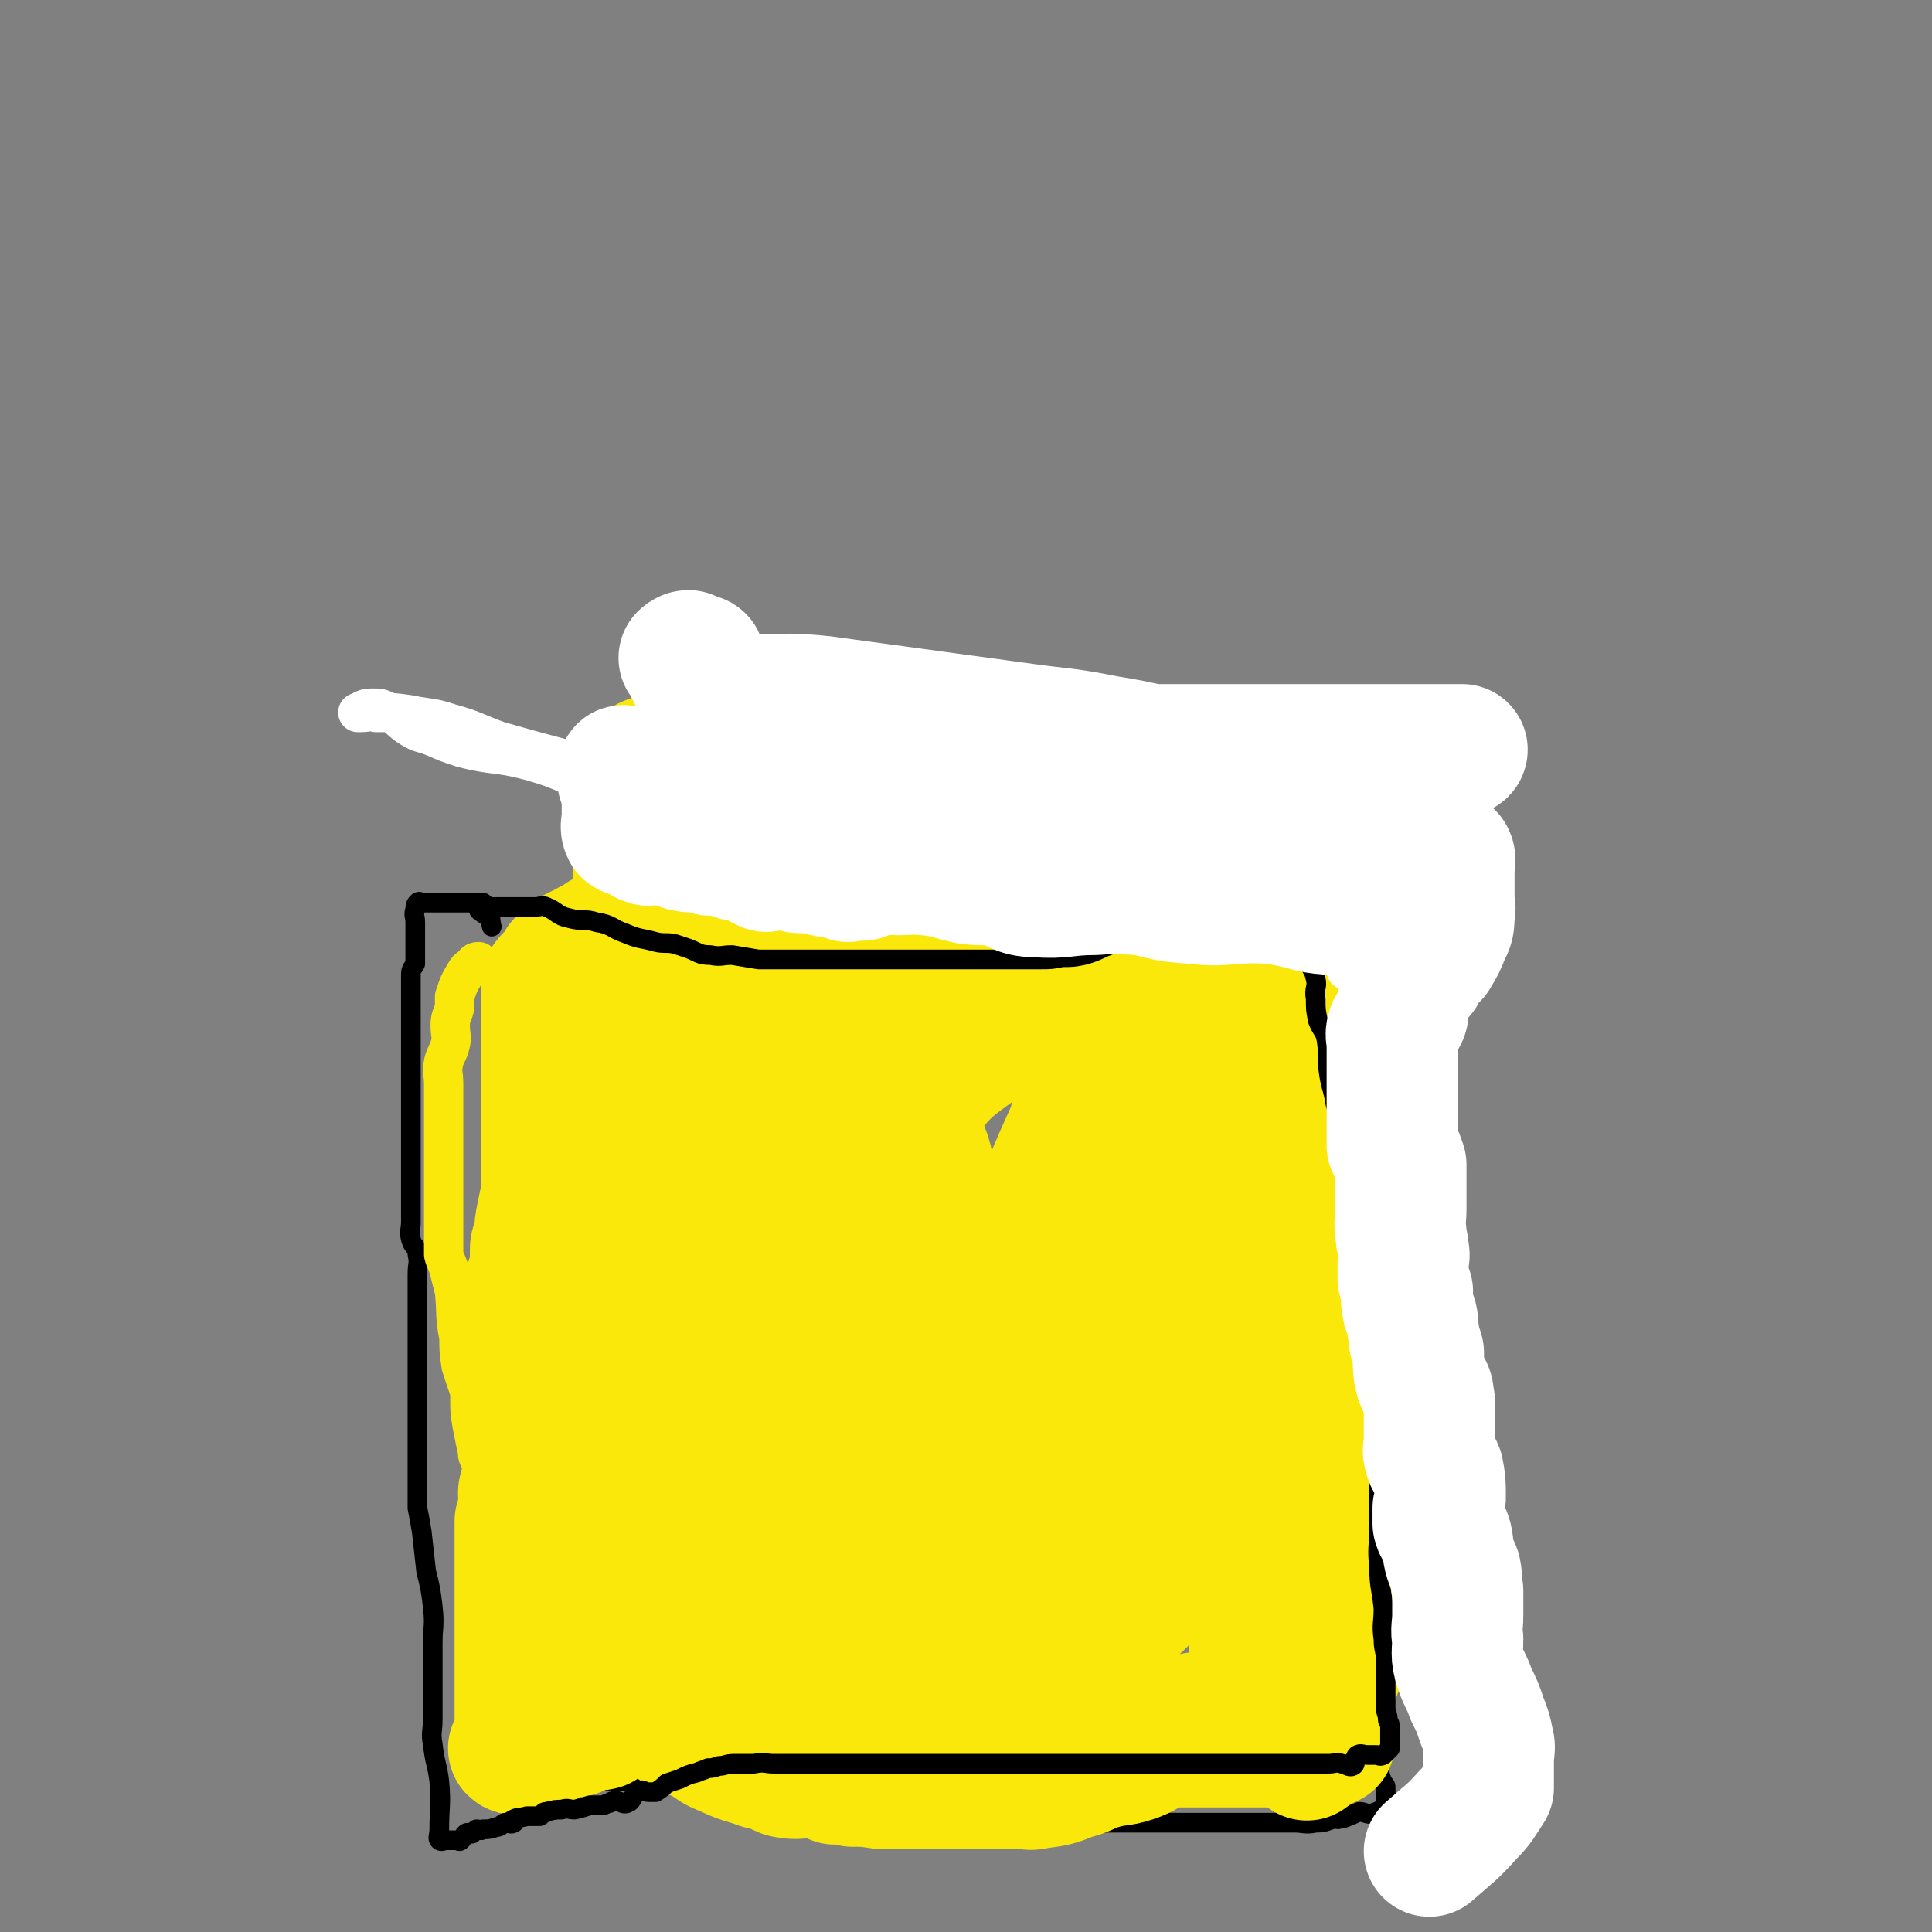 <svg viewBox='0 0 884 884' version='1.1' xmlns='http://www.w3.org/2000/svg' xmlns:xlink='http://www.w3.org/1999/xlink'><rect x="0" y="0" width="884" height="884" fill="#808080" stroke="none"/><g fill='none' stroke='#000000' stroke-width='9' stroke-linecap='round' stroke-linejoin='round'><path d='M226,796c0,0 -1,-1 -1,-1 0,-2 0,-2 0,-4 1,-3 0,-3 0,-7 0,-1 0,-1 0,-3 0,-2 0,-2 0,-5 0,-2 0,-2 0,-5 0,-4 0,-4 0,-8 0,-1 0,-1 0,-2 0,-1 0,-1 0,-2 0,-1 0,-1 0,-2 0,0 0,0 0,-1 0,-1 0,-1 0,-2 0,-1 0,-1 0,-2 0,0 0,0 0,0 0,-2 0,-2 0,-4 0,-2 0,-2 0,-4 0,-1 0,-1 0,-2 0,-1 0,-1 0,-2 0,-1 0,-1 0,-2 0,-2 0,-2 0,-5 0,-2 0,-2 0,-3 0,-1 0,-1 0,-1 0,-2 0,-2 0,-4 0,-1 0,-1 0,-3 0,-1 0,-1 0,-2 0,-1 0,-1 0,-2 0,-1 0,-1 0,-2 0,-2 0,-2 0,-3 0,-3 0,-3 0,-6 0,-1 0,-1 0,-2 0,-1 0,-1 0,-1 1,-2 2,-2 2,-4 0,-1 0,-1 0,-3 0,-1 0,-1 0,-3 0,-1 0,-1 0,-2 0,-1 0,-1 0,-2 1,-2 1,-1 2,-3 0,-1 0,-1 0,-1 0,-2 0,-2 0,-4 0,-2 0,-2 0,-4 0,-1 0,-1 0,-3 0,-1 0,-1 0,-2 0,-1 0,-1 0,-2 0,-2 0,-2 0,-5 0,-1 0,-1 0,-2 0,-3 0,-3 0,-6 0,-1 0,-1 0,-3 0,-3 0,-3 0,-5 0,-2 0,-2 0,-4 0,-1 0,-1 0,-3 0,-1 0,-1 0,-2 0,-1 0,-1 0,-2 0,-2 0,-2 0,-3 0,-1 0,-1 0,-3 0,-1 0,-1 0,-1 0,-2 -1,-2 0,-4 0,-2 2,-2 2,-4 0,-2 0,-2 -1,-4 0,-3 0,-3 0,-6 0,-1 0,-1 0,-2 2,-2 3,-2 4,-4 1,-1 0,-1 0,-3 -1,-2 0,-2 0,-3 0,-2 0,-2 0,-4 0,-2 -1,-2 0,-3 1,-3 3,-3 4,-5 1,-2 -1,-2 -1,-3 -1,-2 -1,-2 0,-4 0,-2 1,-2 2,-5 0,-2 -1,-2 -1,-5 0,-3 0,-3 0,-7 0,-3 0,-3 0,-6 0,-4 0,-4 0,-8 1,-1 2,0 3,-1 1,-3 0,-3 1,-6 0,-2 0,-2 0,-4 0,0 0,0 0,-1 0,-2 0,-2 0,-4 0,-1 0,-1 0,-3 0,-2 0,-2 0,-3 0,-1 0,-1 0,-2 0,-3 0,-3 0,-5 0,-1 0,-1 0,-2 0,-2 0,-2 0,-4 0,-2 0,-2 0,-5 0,-2 0,-2 0,-5 0,-3 0,-3 0,-7 0,-3 0,-3 0,-6 0,-1 0,-1 0,-1 0,-2 0,-2 0,-3 0,-2 0,-2 0,-4 0,-2 0,-2 0,-3 0,-5 0,-5 0,-9 0,-1 0,-1 0,-2 0,-1 0,-1 0,-2 0,-3 0,-3 0,-6 0,-3 0,-3 0,-6 0,-3 0,-3 0,-6 0,-2 0,-2 0,-3 0,-3 0,-3 0,-5 0,-1 0,-1 0,-2 0,-1 0,-1 0,-1 0,-1 0,-1 0,-3 0,0 -1,0 0,-1 0,-1 0,-1 1,-1 2,-1 2,0 4,0 2,0 2,0 3,0 2,0 2,0 4,0 1,0 1,0 2,0 1,0 1,0 1,0 2,0 2,0 4,0 1,-1 1,-1 2,-2 0,0 -1,-1 0,-1 1,0 1,1 3,1 3,0 4,1 7,0 2,0 1,-1 3,-2 2,0 2,0 4,0 0,0 0,1 1,0 4,0 4,-1 8,-1 2,0 2,0 4,0 3,0 3,-1 7,-1 3,-1 3,0 7,-1 5,-1 5,-1 10,-2 2,-1 2,-1 4,-1 2,0 3,0 5,0 3,0 2,-1 5,-2 2,0 3,0 5,0 4,0 4,1 8,0 4,0 3,-2 7,-3 3,-1 3,0 6,0 2,-1 2,-1 4,-1 1,-1 1,0 2,0 3,0 3,0 7,0 3,0 3,0 7,0 3,0 3,0 7,0 1,0 1,0 3,0 3,0 3,0 7,0 3,0 3,0 5,0 3,0 4,0 7,0 6,-2 6,-4 12,-5 1,-1 0,1 1,1 1,1 1,0 2,0 2,0 2,0 5,0 5,0 5,0 10,0 4,0 4,0 8,0 5,0 5,0 9,0 0,0 0,0 0,0 2,0 2,0 4,0 3,0 3,0 5,0 4,0 4,0 8,0 3,0 3,0 7,0 3,0 3,0 5,0 2,0 2,0 4,0 3,0 3,0 7,0 3,0 3,0 6,0 2,0 2,0 5,0 2,0 2,0 4,0 2,0 2,0 4,0 2,0 2,0 5,0 2,0 2,0 3,0 3,0 3,0 6,0 1,0 1,0 3,0 1,0 1,0 3,0 3,0 3,0 5,0 3,0 3,0 6,0 0,0 0,1 1,0 3,-1 3,-2 6,-3 3,-1 4,-1 8,-3 2,0 2,-1 4,-2 1,0 1,0 2,0 0,0 0,0 0,0 2,0 2,0 4,0 1,0 1,0 2,0 0,0 0,0 1,0 1,0 1,0 2,0 1,0 1,0 3,-1 1,-1 1,-2 2,-3 2,0 2,1 5,1 1,0 1,0 2,0 1,-1 0,-2 1,-2 1,-1 1,0 1,0 1,1 1,0 3,0 2,0 2,0 4,0 0,0 0,0 1,0 1,0 1,0 2,0 1,0 1,0 3,0 2,-1 2,-1 4,-1 1,0 1,0 3,0 1,0 1,0 3,0 1,0 1,0 1,0 1,0 1,-1 2,0 1,0 1,0 2,1 0,2 -1,3 0,5 0,3 1,3 1,6 1,4 0,4 0,8 1,8 3,7 4,15 0,9 -1,9 0,17 0,13 1,13 1,26 0,3 0,3 0,7 0,16 0,16 0,32 0,11 -1,11 0,21 1,12 2,12 3,24 1,8 0,8 0,17 0,6 0,6 0,12 0,6 0,6 0,12 0,5 0,5 0,10 0,5 0,5 0,9 0,3 0,3 0,6 0,4 0,4 0,8 0,7 0,7 0,14 0,5 0,5 0,11 0,7 0,7 0,13 0,6 0,6 0,13 0,7 0,7 0,15 0,7 0,7 0,13 0,6 0,6 0,11 0,5 0,5 0,9 1,3 0,3 1,6 0,3 1,3 2,5 0,6 -1,6 -1,13 0,5 -1,5 0,10 1,5 2,5 3,10 1,4 1,4 2,8 0,1 0,1 0,1 0,5 0,5 0,10 0,2 0,2 0,4 0,2 0,2 0,3 0,2 -1,2 0,4 1,3 1,3 2,5 1,1 1,1 1,2 0,2 0,2 0,3 0,1 0,1 0,3 0,0 0,0 0,1 0,1 0,2 -2,3 -2,1 -2,1 -5,2 -2,0 -3,-1 -5,-1 -3,1 -2,1 -5,2 -2,1 -2,1 -4,1 -1,1 -1,0 -2,0 -4,1 -4,2 -9,2 -5,1 -5,0 -10,0 -6,0 -6,0 -13,0 -5,0 -5,0 -11,0 -8,0 -8,0 -16,0 -6,0 -6,0 -13,0 -8,0 -8,0 -15,0 -12,0 -12,0 -24,0 -11,0 -11,0 -21,0 -1,0 -1,0 -2,0 -4,0 -4,0 -9,0 -7,0 -7,0 -15,0 -9,0 -9,0 -18,0 -9,0 -9,0 -17,0 -7,0 -7,0 -14,0 -6,0 -6,0 -12,0 -4,0 -4,1 -8,0 -5,-1 -4,-3 -9,-5 -6,-2 -6,-1 -12,-2 -3,-1 -3,0 -7,-2 -3,-1 -3,-1 -6,-2 -3,-2 -3,-2 -7,-3 -4,-2 -4,-1 -8,-1 -6,-1 -6,-2 -11,-2 -3,-1 -3,0 -7,-1 -6,0 -6,-1 -11,-1 -4,0 -4,0 -9,0 -2,0 -2,0 -5,0 -3,0 -3,0 -6,0 -4,0 -4,0 -9,0 -3,0 -3,0 -6,0 -2,0 -2,0 -4,0 -1,0 -1,0 -3,0 -1,0 -1,0 -2,0 -2,0 -2,0 -3,0 -1,0 -1,0 -2,0 -1,0 -1,0 -2,0 -2,0 -2,0 -3,0 -2,0 -2,0 -4,0 -1,0 -1,0 -3,0 -1,0 -1,0 -2,0 -1,0 -1,0 -1,0 -2,0 -2,0 -4,0 -2,0 -2,0 -3,0 -1,0 -1,0 -1,0 -2,0 -2,0 -3,0 0,0 0,0 -1,0 -2,-2 -1,-2 -3,-4 -1,-1 -2,-1 -3,-1 '/></g>
<g fill='none' stroke='#FAE80B' stroke-width='9' stroke-linecap='round' stroke-linejoin='round'><path d='M344,705c0,0 -1,0 -1,-1 0,-1 1,-1 1,-2 0,-1 1,-1 0,-2 -2,0 -3,1 -5,0 -1,-1 1,-2 0,-3 0,-1 -1,0 -2,-1 -1,-1 -1,-1 -2,-2 -1,-1 -2,-1 -3,-3 0,-1 0,-1 1,-2 0,-4 0,-4 0,-8 0,-1 0,-1 0,-2 0,0 0,0 0,-1 0,-4 0,-4 0,-7 0,-2 0,-2 0,-3 0,-1 -1,-1 0,-1 1,-3 1,-3 3,-5 2,-1 3,0 5,-2 0,-1 -1,-2 0,-3 2,-1 3,0 5,-1 3,-1 3,-1 6,-1 3,-1 3,0 6,-1 1,0 1,0 2,0 3,0 3,0 6,0 2,1 2,1 2,2 2,4 1,4 2,8 1,3 2,2 2,5 1,1 0,2 -1,3 0,1 0,1 0,2 1,0 2,0 2,1 1,2 0,2 0,5 0,3 0,3 -1,7 -1,4 -2,3 -3,7 -1,2 0,2 -1,3 -2,3 -2,3 -5,4 -1,1 -1,0 -2,0 -3,2 -4,2 -6,4 -2,2 -1,4 -2,4 -1,1 -2,-1 -3,-1 -2,-1 -2,0 -4,0 -3,-1 -3,0 -5,-1 -3,-1 -3,-1 -5,-2 -1,-1 -1,-1 -3,-3 0,-1 0,-1 0,-2 -1,-3 0,-3 0,-7 0,-4 0,-4 0,-8 '/><path d='M476,556c0,0 -1,0 -1,-1 0,-1 0,-1 0,-3 0,-4 0,-4 0,-9 0,-3 0,-3 0,-6 0,-4 0,-4 0,-8 0,-3 0,-3 0,-7 0,-2 0,-2 0,-5 0,-4 0,-4 0,-9 0,-1 0,-1 0,-1 2,-3 2,-3 4,-5 0,-1 1,-1 1,-2 1,0 0,-1 0,-1 2,-3 3,-2 6,-4 1,-1 1,-2 3,-3 2,0 2,0 4,-1 1,0 1,-1 2,-1 2,0 2,0 5,1 1,0 2,0 3,2 1,1 0,2 1,3 2,1 2,0 4,2 2,2 2,2 4,5 3,5 3,5 5,10 1,4 1,4 2,9 1,4 0,4 1,8 0,3 0,3 1,6 0,2 0,2 0,5 0,1 0,1 0,3 0,2 0,2 0,3 0,0 0,0 0,0 -1,2 0,3 -1,4 -1,0 -2,-1 -3,0 -3,0 -3,1 -6,1 -2,1 -2,0 -4,0 -1,0 -1,0 -2,0 0,0 0,0 -1,0 -1,0 -1,1 -3,0 -2,0 -2,0 -5,-1 '/><path d='M325,501c0,0 0,-1 -1,-1 -1,0 -1,0 -3,0 -1,1 -1,1 -1,0 -1,-2 0,-3 0,-6 0,-2 -1,-2 0,-3 0,-3 0,-3 2,-5 1,-2 1,-2 2,-3 1,-1 1,-1 3,-3 1,-1 1,-1 2,-2 1,-1 1,-1 3,-3 1,-1 1,-1 3,-3 2,-2 2,-2 4,-3 3,-3 3,-3 6,-6 1,0 0,-1 0,-1 1,0 1,1 2,1 1,0 1,0 2,0 1,0 1,0 2,0 1,0 1,0 2,0 1,0 1,0 3,0 1,0 1,0 2,0 3,0 3,0 5,0 1,0 1,0 1,0 2,2 2,2 3,4 0,1 0,1 0,2 0,1 0,1 0,2 0,1 0,1 0,1 0,1 -1,1 0,2 0,2 1,2 1,5 1,4 1,4 0,9 0,3 0,4 -1,7 0,1 -1,1 -1,1 -1,3 0,4 -1,6 -1,1 -2,0 -3,0 -1,0 -1,0 -2,0 -2,0 -2,0 -4,0 -2,0 -2,0 -3,0 -1,0 -1,0 -2,0 -3,0 -3,0 -6,0 0,0 0,0 -1,0 -2,0 -3,1 -5,0 -1,-1 -1,-1 -2,-3 0,-2 1,-2 0,-4 -1,-1 -1,0 -3,-1 '/><path d='M503,758c0,0 0,0 -1,-1 -1,-2 -1,-2 -2,-4 0,0 1,0 1,-1 -1,-3 -2,-4 -2,-6 0,-1 0,1 1,1 0,-1 0,-2 0,-3 0,-2 0,-2 0,-4 0,-2 0,-2 0,-4 0,-2 0,-2 0,-4 0,-1 0,-1 0,-1 0,-2 -1,-2 0,-4 0,-2 0,-3 1,-5 5,-5 5,-5 10,-10 3,-3 4,-2 7,-5 3,-1 2,-2 5,-3 1,0 1,0 2,1 3,0 3,-1 5,0 2,0 2,0 3,1 1,0 1,0 2,0 0,0 0,0 0,0 1,2 1,2 2,3 0,2 0,2 0,3 0,2 0,2 0,4 0,1 0,1 0,3 0,3 0,3 0,6 0,4 0,4 0,7 0,3 0,3 0,5 0,2 1,3 0,5 -1,1 -2,0 -3,2 -3,2 -2,2 -4,5 -1,1 -1,2 -3,3 -1,1 -1,1 -3,1 -2,0 -2,0 -4,0 -2,0 -2,0 -4,0 -1,0 -1,0 -2,0 '/><path d='M327,588c-1,0 -1,0 -1,-1 -1,0 0,0 0,-1 0,-2 0,-2 0,-4 0,-1 0,-1 0,-1 -1,-2 -1,-1 -2,-3 0,-3 0,-3 0,-6 0,-2 0,-2 0,-3 1,-3 1,-3 2,-5 1,-2 2,-1 2,-3 2,-2 1,-3 2,-4 1,-1 2,0 4,0 0,0 0,0 1,0 3,0 3,0 6,0 3,0 3,0 6,0 2,0 3,-1 5,0 2,1 2,1 3,3 2,2 2,3 3,5 3,4 3,3 5,7 2,3 2,3 4,6 1,4 1,5 3,9 1,2 2,2 2,4 1,2 0,2 -1,3 0,1 1,1 0,2 -1,2 -1,3 -4,4 -1,1 -1,-1 -3,-1 -2,0 -2,0 -3,0 -2,0 -2,0 -3,0 -1,0 -1,0 -3,0 -2,0 -2,0 -5,0 -2,0 -2,0 -5,0 -2,0 -2,1 -3,0 -1,0 0,-1 0,-3 0,-1 0,-1 0,-3 '/><path d='M591,501c0,0 -1,-1 -1,-1 0,1 0,2 0,4 0,1 0,1 0,1 0,1 0,1 0,3 0,0 0,0 0,1 0,1 0,1 0,2 0,1 0,1 0,2 0,1 0,1 0,2 0,3 0,3 0,6 0,1 0,1 0,1 0,1 0,1 0,1 0,2 0,2 0,4 0,2 0,2 0,3 0,1 0,1 0,2 0,1 0,1 0,2 0,1 0,1 0,2 0,2 0,2 0,4 0,1 0,1 0,3 0,1 0,1 0,3 0,1 0,1 0,1 0,1 0,1 0,2 0,2 0,2 0,3 1,2 1,2 1,4 1,3 1,3 1,6 0,3 1,3 1,6 1,6 2,6 2,11 1,5 0,5 0,11 0,8 -1,8 0,16 1,8 3,8 4,15 1,7 1,7 1,14 0,5 0,5 0,10 0,0 0,0 0,1 0,3 0,3 0,6 0,2 0,2 0,4 0,3 0,3 0,6 0,5 0,5 0,11 0,8 0,8 0,16 0,4 0,4 0,8 0,1 0,1 0,3 0,3 0,3 0,6 0,8 0,8 0,15 0,9 0,9 0,17 0,6 0,6 0,12 0,3 0,3 0,6 0,1 0,1 0,3 0,1 0,1 0,1 0,2 0,2 0,4 1,4 2,4 3,8 1,2 0,3 1,5 2,3 2,3 4,6 1,2 1,2 1,4 1,0 1,0 2,1 '/></g>
<g fill='none' stroke='#FAE80B' stroke-width='60' stroke-linecap='round' stroke-linejoin='round'><path d='M597,504c0,0 0,-1 -1,-1 0,0 0,1 -1,1 -1,0 -2,-1 -3,0 -1,0 -1,1 -2,2 -1,2 -2,2 -2,4 -1,1 0,2 -1,3 0,2 -1,2 -1,4 -1,0 -1,0 -1,1 0,4 1,4 0,8 0,2 0,2 -1,4 -1,2 -2,2 -3,5 -1,4 -1,4 -2,9 0,1 0,2 0,3 0,1 0,1 0,2 0,2 0,2 0,4 0,1 0,1 0,2 0,1 0,1 0,2 0,1 0,1 0,3 0,3 0,3 0,5 0,1 0,1 0,2 0,1 0,1 0,1 0,2 0,2 0,4 0,1 0,1 0,2 0,4 0,4 0,8 0,0 0,0 0,0 0,2 0,2 0,4 0,2 0,2 0,5 0,2 0,2 0,5 0,1 0,1 0,3 0,2 0,2 0,3 0,3 0,3 0,5 0,3 0,3 0,5 0,3 0,3 0,5 0,3 0,3 0,6 0,2 0,2 0,5 0,3 0,3 0,5 0,5 0,5 0,9 0,5 0,5 0,9 0,3 0,3 0,6 0,2 0,2 0,4 0,1 0,1 0,3 0,2 0,2 0,3 0,2 0,2 0,4 0,2 0,2 0,5 0,1 0,1 0,3 0,2 0,2 0,5 0,2 0,2 0,3 0,5 0,5 0,9 0,3 0,3 0,6 0,2 0,2 0,5 0,2 0,2 1,4 1,2 2,2 3,5 1,2 -1,2 -1,5 2,4 4,3 5,7 2,6 0,7 1,12 0,1 2,-1 3,0 0,1 -1,2 -1,4 2,3 4,2 5,5 2,3 0,3 1,6 0,3 2,2 2,4 1,2 0,2 0,3 1,4 2,3 3,7 1,2 0,2 1,5 1,3 1,2 2,5 0,1 -1,1 -1,1 1,2 2,2 3,3 0,0 -1,1 -1,1 0,0 1,0 2,1 0,0 -1,1 0,1 0,1 1,0 1,1 1,1 0,1 0,2 0,1 0,1 0,3 0,2 0,2 0,3 0,1 1,2 0,2 -1,0 -2,0 -4,0 -3,0 -3,0 -7,0 -3,0 -3,0 -6,0 -2,0 -2,0 -3,0 -1,0 -1,0 -1,0 -2,0 -2,0 -3,0 -3,0 -3,0 -6,0 -2,0 -2,0 -4,0 -3,0 -3,0 -7,0 0,0 0,0 0,0 -1,0 -1,0 -3,0 -1,0 -1,0 -1,0 -3,0 -3,0 -6,0 -2,0 -2,0 -5,0 -1,0 -1,0 -3,0 -2,0 -2,0 -5,0 -1,0 -1,0 -3,0 -3,0 -3,0 -6,0 -5,0 -5,0 -10,0 -5,0 -5,-1 -10,0 -4,1 -3,2 -7,3 -4,1 -4,0 -9,0 -4,0 -4,0 -8,0 -4,0 -4,0 -8,0 -5,0 -5,0 -11,0 -1,0 -1,0 -3,0 -4,0 -4,0 -7,0 -3,0 -3,1 -5,0 -7,-2 -7,-3 -13,-5 -2,0 -1,2 -2,2 -3,-1 -3,-3 -7,-4 -3,-2 -3,-1 -6,-2 -4,-2 -4,-2 -7,-4 -5,-2 -5,-2 -10,-3 -5,-1 -5,1 -10,0 -6,-1 -6,-3 -12,-4 -2,-1 -3,1 -5,1 -4,0 -4,-1 -7,-1 -5,0 -5,-1 -11,-1 -1,0 -1,0 -3,0 -2,0 -2,0 -4,0 -3,0 -3,0 -6,0 -2,0 -2,0 -3,0 -4,0 -4,0 -7,0 -2,0 -2,0 -3,0 -3,0 -3,0 -5,0 -3,0 -3,0 -5,0 -4,0 -4,0 -7,0 -3,0 -3,0 -6,0 -4,0 -4,0 -8,0 -2,0 -2,0 -4,0 -2,0 -2,0 -4,0 -3,0 -3,-1 -6,0 -3,1 -2,2 -5,3 -2,1 -2,0 -4,0 -1,0 -1,0 -3,0 -2,0 -2,-1 -3,0 -4,3 -3,5 -6,7 -3,1 -4,-1 -6,0 -3,1 -2,2 -5,3 -2,1 -3,0 -5,0 -2,0 -2,-1 -3,0 -3,1 -2,2 -5,4 -4,2 -4,2 -8,3 -1,1 -1,1 -3,1 -2,0 -4,1 -5,0 0,0 3,-1 3,-2 1,-2 0,-2 0,-4 0,-1 0,-1 0,-2 0,-1 0,-1 0,-3 0,-2 0,-2 0,-4 0,-2 0,-2 0,-3 0,-2 0,-2 0,-5 0,-3 0,-3 0,-7 0,-4 0,-4 0,-8 0,-4 0,-4 0,-9 0,-4 0,-4 0,-8 0,-5 0,-5 0,-9 0,-4 0,-4 0,-8 0,-3 0,-3 0,-6 0,-2 0,-2 0,-4 0,-5 0,-5 0,-10 0,-2 0,-2 0,-5 0,-2 0,-2 0,-5 0,-1 0,-1 0,-2 1,-4 2,-4 2,-7 0,0 0,-1 0,-1 0,-4 -1,-4 0,-7 0,-2 2,-1 2,-2 1,-3 0,-3 0,-6 0,-3 0,-3 0,-5 0,-2 0,-2 0,-4 0,-2 0,-2 0,-4 0,-2 0,-2 0,-4 0,-1 0,-1 0,-2 0,-2 0,-2 0,-3 0,-2 0,-2 0,-5 0,-2 0,-2 0,-5 0,-1 -1,-1 0,-3 0,-3 1,-3 1,-5 1,-2 0,-2 0,-4 0,-1 0,-1 0,-3 0,-2 0,-2 0,-5 0,-4 0,-4 0,-8 0,-4 0,-4 0,-7 0,-4 0,-4 0,-7 0,-2 0,-2 0,-3 0,-1 0,-1 0,-2 0,-2 0,-2 0,-4 0,-2 0,-2 0,-4 1,-2 2,-1 2,-3 0,-2 0,-2 0,-4 0,-4 0,-4 0,-7 0,-3 1,-3 2,-7 0,-4 0,-4 1,-9 1,-5 1,-5 2,-9 0,-5 0,-5 0,-9 0,-5 0,-5 0,-9 0,-4 0,-4 0,-9 0,-4 0,-4 0,-8 0,-2 0,-2 0,-3 0,-3 0,-3 0,-6 0,-2 0,-2 0,-4 0,-2 0,-2 0,-4 0,-3 0,-3 0,-7 0,-3 0,-3 0,-7 0,-5 0,-5 0,-9 0,-2 0,-2 0,-4 0,-4 0,-4 0,-9 0,-2 0,-2 0,-5 0,-1 0,-1 0,-3 0,0 0,0 0,-1 2,-3 2,-2 5,-5 1,-2 1,-2 2,-4 1,-1 1,-1 2,-2 1,-1 1,-1 2,-2 4,-2 4,-2 8,-4 3,-2 3,-1 5,-2 1,-1 1,-2 2,-2 2,0 2,0 4,0 1,0 1,0 2,0 3,0 3,0 6,0 5,0 5,0 11,0 8,0 8,0 15,0 8,0 8,1 15,0 4,0 4,-2 8,-3 5,-1 5,-1 10,-2 5,0 5,1 9,0 5,-1 5,-2 10,-3 2,0 3,0 5,0 4,0 4,-1 8,-1 4,-1 4,0 7,0 4,-1 4,-1 7,-2 5,-1 5,-1 9,-1 7,-1 7,0 14,-1 4,0 4,-2 8,-2 4,-1 4,0 9,-1 5,-1 5,-1 10,-2 7,-1 7,-2 15,-3 8,-1 8,-1 16,-2 4,0 4,1 9,1 4,-1 4,-2 7,-3 3,0 3,0 5,-1 5,0 5,0 10,0 4,0 4,0 9,0 3,0 3,0 7,0 2,0 3,1 5,0 1,0 0,-1 1,-1 1,-1 2,0 3,0 2,0 2,0 4,0 2,0 2,0 5,0 3,0 3,0 6,0 4,0 4,0 8,0 3,0 3,-1 6,0 1,0 1,1 2,1 0,1 0,0 1,0 3,2 3,2 7,3 2,1 2,1 3,2 1,0 1,0 2,0 1,0 1,0 2,0 2,1 2,1 3,2 3,1 3,1 5,2 2,1 2,1 4,3 3,2 3,2 6,5 1,1 1,1 2,4 2,3 3,3 4,7 1,5 -1,6 0,11 1,5 3,5 3,10 1,5 0,5 0,11 0,7 0,7 0,13 0,9 0,9 0,17 0,12 0,12 0,24 0,9 0,9 0,19 0,7 1,7 0,14 -1,5 -2,5 -4,10 -1,4 0,4 -1,9 0,7 -1,6 -2,13 -1,10 -1,10 -2,20 -2,9 -4,9 -5,18 -1,9 1,9 0,17 -2,11 -4,11 -5,22 -1,11 1,11 0,22 -2,16 -3,16 -6,33 -1,9 -1,9 -2,18 -1,6 -1,6 0,11 0,6 1,6 1,13 1,5 0,5 0,10 0,5 0,5 0,10 0,3 0,3 0,7 0,1 0,1 0,3 0,1 1,1 0,1 -1,-3 -2,-3 -3,-7 -1,-12 0,-12 0,-24 0,-35 0,-35 0,-69 0,-40 1,-40 0,-79 0,-21 -1,-21 -1,-42 -1,-17 0,-17 0,-35 0,-15 0,-15 0,-31 -1,-8 -1,-8 -3,-15 -2,-6 -3,-5 -6,-10 -2,-7 -1,-7 -4,-13 -3,-6 -4,-5 -8,-10 -4,-5 -4,-5 -9,-10 -2,-2 -2,-3 -3,-3 -2,0 -3,1 -4,3 -7,7 -8,6 -13,14 -9,15 -9,15 -14,32 -8,21 -9,21 -12,43 -5,37 0,37 -4,74 -2,20 -8,20 -7,39 0,9 6,7 9,16 1,3 -1,4 0,8 1,6 3,5 5,12 1,7 -1,7 0,14 0,4 2,4 3,8 0,2 0,2 0,5 0,4 0,4 0,8 0,6 0,6 0,11 0,4 0,4 0,9 0,3 0,3 0,6 0,1 0,1 0,2 0,1 -1,2 0,2 0,0 0,-1 1,-2 3,0 4,2 6,0 11,-10 14,-10 20,-24 19,-40 18,-41 31,-83 16,-55 17,-55 28,-112 11,-53 10,-53 16,-108 2,-22 2,-23 0,-46 -1,-8 -1,-9 -4,-16 -1,-3 -2,-3 -4,-4 0,0 -1,0 -1,0 -3,0 -3,-2 -6,0 -13,8 -13,9 -25,20 -15,14 -16,14 -28,31 -12,18 -14,18 -21,39 -14,41 -11,42 -21,85 -8,38 -8,38 -14,76 -6,31 -6,31 -9,62 -2,21 -3,22 -2,43 1,12 2,12 6,24 3,8 4,8 7,16 2,4 2,4 3,8 0,2 -1,3 1,4 1,1 2,1 4,0 10,-6 13,-5 20,-14 16,-21 16,-22 27,-46 12,-25 13,-25 19,-52 9,-35 8,-36 11,-72 2,-38 1,-38 0,-76 -1,-18 -1,-18 -5,-36 -1,-4 -2,-4 -4,-7 -1,0 -1,0 -2,0 -2,-1 -2,-2 -4,-2 -1,0 -1,0 -2,1 -15,14 -16,13 -30,28 -18,20 -23,18 -33,41 -18,40 -16,43 -23,87 -6,30 -2,30 -3,61 0,29 0,29 0,58 0,15 -3,16 0,30 1,5 4,4 8,6 1,1 2,3 4,1 11,-12 11,-14 20,-28 15,-23 15,-23 28,-47 11,-22 11,-22 20,-46 14,-36 15,-36 25,-74 8,-29 5,-29 11,-59 3,-14 4,-14 8,-27 0,-3 1,-3 1,-5 0,-1 0,-1 0,-2 0,-1 0,-1 0,-1 -12,10 -13,11 -25,22 -17,18 -17,19 -33,38 -25,26 -30,22 -49,52 -22,35 -18,38 -33,78 -6,17 -6,17 -9,35 -2,10 0,10 0,19 0,10 0,10 0,19 0,5 0,5 0,11 0,1 -1,3 0,2 12,-20 14,-21 26,-44 12,-26 11,-26 22,-53 16,-39 18,-39 32,-79 12,-38 12,-38 19,-76 3,-17 1,-18 0,-35 -1,-6 -1,-6 -3,-11 -1,-2 -1,-2 -3,-3 -2,-1 -2,-1 -5,-1 -1,-1 -1,-1 -2,-1 -5,0 -5,-1 -10,0 -16,4 -17,4 -32,10 -16,7 -17,6 -31,16 -18,13 -19,13 -32,31 -13,16 -11,18 -20,37 -10,22 -12,22 -19,45 -11,36 -12,36 -17,73 -2,20 3,20 4,41 1,19 -2,19 0,38 2,9 4,9 7,17 1,2 0,3 1,4 0,1 1,2 2,1 9,-10 9,-11 17,-23 17,-23 21,-21 34,-46 22,-41 20,-43 36,-86 14,-42 14,-42 25,-84 5,-18 4,-18 7,-37 2,-8 2,-9 2,-17 0,-10 1,-11 -3,-19 -3,-8 -4,-8 -10,-14 -5,-5 -5,-7 -11,-9 -5,-1 -5,2 -11,3 -6,1 -6,0 -13,0 -9,0 -10,-2 -18,1 -9,4 -9,5 -16,12 -15,13 -16,13 -28,28 -11,12 -13,12 -19,27 -17,43 -16,44 -29,90 -6,22 -6,22 -7,45 -1,24 -2,25 3,48 4,18 7,17 14,33 5,9 5,9 10,18 2,2 2,6 4,5 8,-4 10,-6 16,-15 13,-19 13,-20 21,-42 13,-32 12,-33 21,-67 4,-19 3,-19 5,-38 1,-11 0,-11 0,-21 -1,-7 0,-7 -1,-13 -2,-11 -1,-11 -6,-21 -5,-8 -6,-8 -13,-15 -3,-4 -2,-5 -6,-8 -2,-1 -3,0 -6,-1 -2,0 -2,0 -4,0 -1,0 -1,0 -3,0 0,0 0,0 -1,0 -1,0 -1,0 -3,0 -2,0 -3,-1 -5,0 -5,2 -6,2 -10,6 -7,7 -6,8 -12,16 -5,9 -6,9 -10,18 -5,15 -3,15 -7,31 -5,26 -7,26 -9,53 -4,32 -1,32 -2,64 0,23 -5,24 0,46 5,20 9,19 19,37 2,4 2,4 5,8 1,0 2,1 2,1 4,-8 4,-9 7,-17 8,-21 11,-20 16,-41 9,-45 8,-46 13,-92 2,-23 0,-24 2,-47 1,-26 5,-26 3,-52 -1,-27 0,-28 -10,-53 -14,-39 -15,-40 -36,-75 -15,-25 -17,-24 -36,-46 -4,-5 -7,-6 -11,-8 0,-1 2,2 2,2 0,1 -1,0 -2,0 -4,1 -6,-1 -8,2 -4,10 -2,13 -3,25 -1,12 0,12 0,24 0,14 0,14 0,27 1,18 0,18 2,36 2,11 3,11 6,21 7,24 6,25 13,48 6,17 5,17 12,33 6,14 7,14 14,28 5,10 5,11 10,21 4,9 5,8 9,17 1,3 1,4 1,7 0,6 -1,6 -1,11 1,5 3,5 4,10 1,2 -1,3 0,4 0,1 3,2 3,0 1,-3 0,-4 0,-9 0,-16 0,-16 0,-31 0,-22 0,-22 0,-43 0,-35 2,-36 0,-70 -1,-11 -3,-10 -7,-20 -2,-8 -2,-8 -5,-15 -1,-2 -2,-2 -3,-4 0,-1 1,-2 0,-3 0,0 0,1 -1,1 -1,0 -1,0 -2,0 -1,0 -1,0 -2,0 -3,1 -3,0 -6,2 -6,6 -7,6 -11,13 -9,16 -10,17 -16,34 -12,39 -11,40 -21,79 -6,23 -7,23 -11,46 -3,13 -1,13 -1,27 0,8 0,8 0,16 0,7 0,7 0,13 0,7 0,7 0,14 0,9 0,9 0,19 0,7 0,7 0,14 0,0 0,0 0,0 0,0 0,0 0,0 3,-14 4,-14 6,-29 4,-35 4,-35 7,-70 2,-25 1,-25 2,-50 1,-11 2,-11 3,-23 0,-10 0,-10 0,-20 0,-5 0,-5 0,-10 0,-5 0,-5 0,-10 0,-1 0,-1 0,-2 0,-1 0,-2 0,-1 -2,4 -2,5 -3,11 -4,14 -5,14 -7,28 -2,19 -1,19 -2,38 0,29 0,29 0,57 0,25 -1,26 0,51 2,20 1,21 5,41 2,8 5,7 8,15 3,6 3,6 6,12 0,1 0,2 1,3 1,0 2,-1 2,-1 1,1 1,1 1,2 1,1 1,2 2,3 2,1 2,0 4,0 4,2 4,3 7,5 6,3 5,4 11,6 8,4 8,3 16,6 5,1 5,1 9,3 2,0 1,1 3,1 5,1 5,0 11,0 3,0 3,0 6,0 3,1 3,2 5,3 2,0 2,0 4,0 2,1 2,0 4,1 6,0 6,0 13,1 6,0 6,0 12,0 3,0 3,0 7,0 5,0 5,0 11,0 7,0 7,0 14,0 11,0 11,0 21,0 3,0 3,1 6,0 8,-1 9,-1 16,-4 8,-2 7,-3 14,-5 7,-2 8,-1 14,-3 6,-2 6,-3 11,-6 3,-3 3,-3 7,-5 2,-2 2,-3 5,-4 3,-2 3,-2 6,-3 1,0 1,1 3,1 3,0 3,-2 6,-2 1,0 0,0 0,0 3,1 4,1 7,0 3,0 3,0 6,-1 2,-1 2,-1 4,-1 2,-1 2,-2 4,-2 3,-1 3,-1 6,-2 3,-1 4,0 7,-1 1,0 0,-1 1,-1 1,-1 1,-1 3,-1 3,-1 3,1 6,0 2,-1 1,-2 2,-4 0,0 1,1 1,1 3,-1 3,-1 5,-3 1,0 1,-1 1,-2 1,-2 2,-2 2,-3 2,-4 2,-4 3,-8 1,-4 1,-4 2,-9 2,-6 1,-6 3,-13 2,-6 4,-6 5,-13 1,-8 0,-8 0,-16 1,-7 0,-7 0,-14 0,-7 0,-7 0,-14 1,-9 2,-9 2,-18 1,-10 0,-10 0,-20 0,-5 0,-5 0,-10 0,-6 0,-6 0,-12 0,-5 0,-5 0,-10 0,-3 0,-3 0,-7 0,-7 0,-7 0,-13 0,-2 0,-2 0,-4 0,-4 0,-4 0,-7 0,-2 1,-2 0,-4 -1,-2 -3,-2 -4,-5 0,-2 1,-2 1,-4 0,-2 0,-3 0,-4 0,-1 -1,-2 -2,-1 -1,1 -1,2 -1,5 -3,10 -4,10 -5,20 -1,7 0,7 0,14 -3,20 -5,20 -7,41 -1,12 0,12 0,25 0,8 0,8 0,16 0,5 0,5 0,9 0,7 0,7 0,14 0,5 0,5 0,10 0,8 0,8 0,15 0,6 0,6 0,12 0,7 1,7 0,14 -1,5 -2,5 -3,10 -2,8 -1,9 -2,17 -1,7 -2,7 -3,14 -1,4 -1,4 -2,8 '/></g>
<g fill='none' stroke='#000000' stroke-width='9' stroke-linecap='round' stroke-linejoin='round'><path d='M221,418c0,0 0,0 -1,-1 0,0 -1,0 -1,-1 0,0 0,-1 1,-1 1,-1 1,0 1,0 3,0 3,0 6,0 2,0 2,0 5,0 4,0 4,0 7,0 3,0 3,0 6,0 2,0 3,-1 5,0 5,2 5,4 10,5 7,2 7,0 13,2 7,1 7,3 13,5 7,3 7,2 14,4 4,1 5,0 9,1 3,1 3,1 6,2 5,2 5,3 10,3 5,1 5,0 10,0 6,1 6,1 12,2 4,0 4,0 8,0 6,0 6,0 12,0 4,0 4,0 8,0 6,0 6,0 12,0 4,0 4,0 8,0 5,0 5,0 9,0 5,0 5,0 9,0 4,0 4,0 7,0 4,0 4,0 9,0 3,0 3,0 6,0 4,0 4,0 7,0 2,0 2,0 3,0 7,0 7,0 14,0 4,0 4,0 7,0 3,0 3,0 5,0 2,0 2,0 5,0 5,0 5,0 10,-1 5,0 5,0 10,-1 7,-2 7,-3 13,-5 3,0 3,0 6,-1 2,0 2,0 5,0 4,0 4,0 7,0 7,0 7,0 14,0 6,0 6,0 13,0 3,0 3,0 6,0 2,0 2,0 5,0 1,0 1,0 3,0 4,-1 4,-1 7,-2 2,0 2,0 5,0 2,0 2,1 4,0 0,0 0,0 0,-1 0,-1 0,-1 0,-1 0,0 1,0 1,1 2,0 2,0 3,0 2,0 2,0 4,0 1,0 1,0 2,0 1,-1 2,-3 3,-2 2,5 0,7 2,14 1,4 2,3 3,8 1,4 -1,4 0,9 0,5 0,5 1,10 2,5 3,4 4,9 1,7 0,8 1,15 1,7 2,7 3,14 2,7 2,7 4,14 2,8 2,8 4,15 2,7 2,7 4,14 1,8 2,8 3,17 0,6 0,6 0,11 0,5 0,5 0,9 0,4 1,4 2,8 0,5 0,5 0,9 0,7 0,7 0,14 0,8 -1,8 0,17 1,10 2,10 3,20 1,7 0,7 0,14 0,5 0,5 0,10 0,4 0,4 0,9 0,6 0,6 0,13 0,9 -1,9 0,18 0,9 1,9 2,19 0,7 -1,7 0,14 0,5 1,5 1,9 0,2 0,2 0,4 0,5 0,5 0,10 0,4 0,4 0,8 0,3 1,3 1,6 0,1 1,1 1,3 0,1 0,1 0,2 0,1 0,1 0,1 0,2 0,2 0,3 0,2 0,2 0,4 0,0 0,0 0,0 -2,2 -2,2 -3,3 -2,1 -2,0 -3,0 -2,0 -2,0 -4,0 -3,0 -3,-1 -5,0 -2,2 0,4 -2,5 -2,1 -3,-1 -5,-1 -3,-1 -3,0 -6,0 -6,0 -6,0 -12,0 -8,0 -8,0 -17,0 -10,0 -10,0 -21,0 -7,0 -7,0 -14,0 -2,0 -2,0 -5,0 -5,0 -5,0 -10,0 -3,0 -3,0 -7,0 -5,0 -5,0 -10,0 -6,0 -6,0 -11,0 -6,0 -6,0 -12,0 -7,0 -7,0 -14,0 -3,0 -3,0 -7,0 -3,0 -3,0 -6,0 -4,0 -4,0 -8,0 -6,0 -6,0 -11,0 -6,0 -6,0 -12,0 -8,0 -8,0 -16,0 -7,0 -7,0 -14,0 -4,0 -4,0 -8,0 -8,0 -8,0 -17,0 -5,0 -5,0 -11,0 -5,0 -5,0 -11,0 -4,0 -4,-1 -9,0 -4,0 -4,0 -9,0 -4,0 -4,1 -7,1 -3,1 -3,1 -5,1 -2,1 -3,1 -5,2 -4,1 -4,1 -8,3 -3,1 -3,1 -6,2 -2,2 -2,2 -5,4 -1,0 -1,0 -3,0 -3,0 -3,-2 -5,0 -3,1 -2,4 -5,5 -2,1 -3,-1 -5,-1 -2,0 -2,0 -3,1 -2,0 -2,1 -3,1 -1,0 -1,0 -3,0 -1,0 -1,0 -3,0 -3,1 -3,1 -7,2 -3,0 -3,-1 -6,0 -3,0 -3,0 -7,1 -2,0 -1,1 -3,2 -1,0 -1,0 -3,0 -1,0 -1,0 -1,0 -1,0 -1,0 -2,0 -3,1 -4,0 -7,2 0,0 2,1 1,1 -1,1 -2,0 -4,0 -2,1 -2,2 -4,2 -3,1 -3,1 -6,1 -1,1 -1,0 -3,0 -1,1 -1,1 -2,2 -1,0 -2,-1 -3,0 -1,1 -1,2 -2,3 -1,1 -1,0 -2,0 -1,0 -1,0 -1,0 -1,0 -1,0 -2,0 -1,0 -1,0 -2,0 -1,0 -2,1 -3,0 -1,-1 0,-2 0,-5 0,-11 1,-11 0,-22 -1,-8 -2,-8 -3,-17 -1,-5 0,-6 0,-11 0,-8 0,-8 0,-15 0,-10 0,-10 0,-20 0,-8 1,-8 0,-17 -1,-8 -1,-8 -3,-16 -1,-9 -1,-9 -2,-18 -1,-6 -1,-6 -2,-11 0,-8 0,-8 0,-16 0,-8 0,-8 0,-16 0,-8 0,-8 0,-16 0,-7 0,-7 0,-13 0,-7 0,-7 0,-14 0,-5 0,-5 0,-10 0,-5 0,-5 0,-10 0,-6 0,-6 0,-12 0,-5 1,-5 0,-9 0,-4 -2,-3 -3,-7 -1,-4 0,-4 0,-8 0,-4 0,-4 0,-7 0,-5 0,-5 0,-10 0,-2 0,-2 0,-5 0,-4 0,-4 0,-8 0,0 0,0 0,-1 0,-1 0,-1 0,-2 0,-2 0,-2 0,-4 0,-2 0,-2 0,-5 0,-2 0,-2 0,-3 0,-3 0,-3 0,-5 0,-3 0,-3 0,-5 0,-3 0,-3 0,-5 0,-1 0,-1 0,-2 0,-1 0,-1 0,-2 0,-4 0,-4 0,-8 0,-4 0,-4 0,-8 0,-2 0,-2 0,-5 0,-2 0,-2 0,-5 0,-4 0,-4 0,-8 0,-3 0,-3 0,-7 0,-4 0,-4 0,-8 0,-3 1,-3 2,-5 0,-2 0,-2 0,-3 0,-4 0,-4 0,-7 0,-2 0,-2 0,-3 0,-1 0,-1 0,-2 0,-2 0,-2 0,-4 0,-3 -1,-3 0,-6 0,-1 0,-2 1,-3 1,-1 1,0 2,0 2,0 2,0 5,0 0,0 0,0 1,0 0,0 0,0 1,0 0,0 0,0 1,0 2,0 2,0 3,0 3,0 3,0 5,0 1,0 1,0 2,0 1,0 1,0 2,0 2,0 2,0 4,0 1,0 1,0 1,0 1,0 1,0 2,0 0,0 0,0 1,0 1,1 2,1 2,3 2,4 1,4 2,8 '/></g>
<g fill='none' stroke='#FAE80B' stroke-width='18' stroke-linecap='round' stroke-linejoin='round'><path d='M220,441c-1,0 -1,-1 -1,-1 -2,0 -2,1 -3,2 -1,1 -2,1 -3,3 -3,5 -3,5 -5,11 0,3 0,3 0,5 -1,4 -2,4 -2,8 0,5 1,5 0,9 -1,4 -2,4 -3,8 -1,5 0,5 0,10 0,11 0,11 0,22 0,4 0,4 0,9 0,4 0,4 0,8 0,3 0,3 0,7 0,4 0,4 0,9 0,5 0,5 0,10 0,3 0,3 0,5 0,4 0,4 0,8 1,4 2,4 3,9 1,4 1,4 2,8 1,11 0,11 2,21 0,6 0,6 1,13 2,6 2,6 4,12 0,2 0,2 0,3 0,6 0,6 1,12 1,5 1,5 2,10 1,2 0,3 1,5 1,1 2,1 2,3 1,5 0,5 0,10 -1,4 -2,5 0,8 1,3 3,3 4,5 1,2 -1,2 -1,4 -1,1 0,1 0,3 0,1 0,1 0,2 0,2 0,2 0,4 1,4 1,5 2,9 1,2 2,2 4,3 '/></g>
<g fill='none' stroke='#FFFFFF' stroke-width='18' stroke-linecap='round' stroke-linejoin='round'><path d='M583,380c0,-1 -1,-1 -1,-1 -1,-1 -1,-1 -1,-2 -3,0 -3,0 -5,0 -2,0 -2,0 -4,0 -3,0 -3,0 -7,0 -5,0 -5,0 -10,0 -5,0 -5,0 -10,0 -10,1 -10,1 -19,1 -12,1 -12,1 -25,1 -15,0 -15,0 -30,0 -12,0 -12,0 -23,0 -7,0 -7,0 -14,0 -7,0 -7,-1 -13,-2 -5,0 -6,1 -10,0 -11,-2 -11,-3 -22,-6 -10,-3 -9,-4 -19,-5 -7,-1 -7,1 -14,0 -5,-1 -5,-2 -10,-4 -4,0 -4,1 -8,0 -8,-1 -8,-1 -15,-2 -13,-2 -14,-2 -27,-5 -19,-4 -20,-3 -39,-8 -15,-4 -15,-4 -29,-8 -11,-4 -11,-5 -22,-8 -9,-3 -9,-2 -19,-4 -7,-1 -7,-1 -15,-1 -3,-1 -3,0 -7,0 0,0 -2,0 -1,0 2,-1 3,-2 6,-2 4,0 4,0 8,2 5,2 5,4 10,7 5,3 5,2 10,4 7,3 7,3 13,5 15,4 16,2 31,6 18,5 17,7 35,13 29,10 29,11 58,20 27,8 28,6 55,14 22,6 22,7 44,13 16,5 16,5 31,9 11,2 11,3 21,5 12,2 12,2 24,4 18,3 17,5 35,6 17,2 18,-1 35,0 14,2 13,4 27,5 5,1 6,0 10,0 1,0 -1,1 -1,2 0,2 0,2 0,5 '/></g>
<g fill='none' stroke='#FFFFFF' stroke-width='60' stroke-linecap='round' stroke-linejoin='round'><path d='M286,354c0,-1 -1,-2 -1,-1 0,0 0,1 0,3 1,0 0,0 0,1 1,1 1,1 2,2 1,0 1,1 1,1 3,0 4,-2 6,0 2,1 0,4 2,6 7,4 8,3 17,5 7,2 7,1 15,3 7,2 6,4 13,5 7,2 8,0 15,2 12,4 11,7 23,11 11,4 12,4 24,5 10,2 10,0 21,1 10,1 10,2 19,4 7,1 7,0 14,1 8,2 8,5 17,5 13,1 13,-1 27,-1 12,-1 12,0 23,0 8,0 8,0 16,0 7,0 7,0 15,0 9,0 9,0 18,0 9,0 10,1 19,0 11,-2 10,-3 21,-6 3,0 3,1 6,0 2,-1 1,-2 3,-3 3,-1 4,0 7,-2 5,-1 5,-1 9,-3 1,-1 2,0 3,-1 0,0 -1,-1 0,-2 0,0 2,1 1,0 -2,-1 -4,0 -6,-3 -2,-2 -1,-3 -3,-5 0,0 0,0 0,0 -1,0 -2,1 -2,0 -2,-1 -1,-3 -2,-4 -1,-1 -1,1 -3,1 -1,0 -2,1 -3,0 -6,-3 -5,-4 -11,-8 -5,-3 -6,-2 -11,-5 -4,-2 -4,-3 -8,-5 -4,-2 -5,0 -8,-1 -2,-1 -1,-3 -3,-4 -3,-1 -3,0 -6,0 -3,0 -3,1 -6,0 -6,-1 -6,-2 -11,-4 -5,-2 -5,-2 -10,-4 -4,-1 -4,0 -8,-2 -2,-1 -1,-2 -2,-3 -2,0 -2,0 -4,0 -1,0 -1,0 -2,0 -1,0 -2,0 -2,0 1,0 2,0 3,0 8,0 8,0 16,0 17,0 17,0 34,0 15,0 15,0 29,0 8,0 8,0 16,0 7,0 7,0 14,0 8,0 8,0 15,0 3,0 3,0 5,0 3,0 6,0 6,0 0,1 -3,1 -5,2 -7,2 -7,3 -14,4 -7,1 -7,1 -14,1 -8,0 -8,0 -17,0 -11,0 -11,0 -22,0 -16,0 -16,0 -32,0 -19,0 -20,-1 -38,0 -27,2 -26,4 -52,6 -9,1 -9,0 -18,0 -7,0 -7,0 -14,0 -4,0 -4,0 -9,0 -4,0 -4,0 -8,0 -5,0 -5,0 -9,0 -3,0 -3,0 -6,0 -2,0 -2,0 -5,0 -4,0 -4,0 -8,0 -3,0 -3,0 -5,0 0,0 0,0 0,0 -2,0 -2,0 -3,0 -4,0 -4,0 -8,0 -2,0 -2,0 -5,0 -4,0 -4,0 -7,0 -4,0 -4,0 -7,0 -3,0 -3,0 -6,0 -4,0 -4,0 -7,0 -7,0 -7,0 -14,0 -6,0 -6,0 -12,0 -7,0 -7,0 -14,0 -1,0 -1,0 -3,0 -2,0 -2,0 -4,0 -1,0 -1,0 -1,0 -2,0 -2,0 -3,0 -2,0 -2,0 -4,0 -2,0 -2,0 -4,0 -1,1 0,2 -1,2 -1,0 -2,0 -3,0 0,0 0,1 0,2 0,0 0,0 0,1 0,1 0,1 0,2 0,2 0,2 0,3 0,2 0,2 0,3 0,3 0,3 0,5 0,3 -1,4 0,6 1,1 2,0 3,1 2,0 2,0 4,1 1,1 0,2 2,2 1,1 1,0 2,0 1,0 1,0 1,0 1,0 1,0 1,0 2,0 2,0 3,0 2,0 2,0 4,0 1,0 1,1 2,1 3,1 2,2 5,2 2,1 2,0 5,0 1,0 1,0 3,0 2,1 1,1 3,2 3,0 3,0 6,0 1,0 1,0 2,0 2,0 4,-1 4,0 1,0 -2,2 -1,2 2,1 4,0 7,1 4,2 4,3 7,4 1,1 1,0 3,-1 0,0 1,0 1,0 1,0 1,0 2,0 3,1 3,1 6,1 3,1 3,1 5,1 2,0 2,0 4,0 1,0 1,0 1,0 5,1 5,2 9,2 2,1 2,0 4,-1 1,0 1,0 2,0 1,1 0,2 1,3 1,0 2,-1 3,-1 2,0 4,1 4,0 0,-1 -2,-2 -5,-2 -6,-1 -7,2 -11,0 -5,-1 -4,-3 -7,-6 -4,-6 -3,-6 -7,-12 -1,-2 -2,-2 -4,-4 -1,-1 0,-2 -1,-3 -1,0 -2,0 -3,0 -2,-3 -2,-4 -4,-7 -5,-7 -6,-6 -10,-13 -4,-5 -3,-6 -6,-11 -1,-2 -2,-2 -3,-5 0,-1 1,-1 0,-2 -2,-6 -2,-6 -5,-12 -3,-8 -3,-8 -7,-16 -1,-2 -1,-3 -2,-5 -1,-1 -2,1 -3,1 -1,-1 -1,-2 -2,-3 -1,0 -2,1 -2,1 5,7 4,12 13,15 23,7 25,2 51,5 44,6 44,6 88,12 21,3 21,2 41,6 12,2 12,2 25,5 10,2 10,2 20,4 9,2 9,1 19,3 11,3 12,1 22,5 7,3 5,7 12,10 11,5 11,4 23,8 6,3 6,2 13,5 5,2 5,2 10,4 3,2 3,1 6,3 3,2 2,3 5,5 1,1 1,1 2,2 0,0 0,-1 0,-1 1,2 0,2 0,5 0,6 0,6 0,12 0,1 0,1 0,3 0,3 1,3 0,6 0,5 0,5 -2,9 -2,5 -2,5 -5,10 -2,2 -3,1 -5,3 -1,2 0,3 -1,5 -2,2 -3,2 -5,5 -1,2 -1,2 -2,4 -1,2 0,2 -1,4 0,1 0,1 0,2 0,1 0,1 0,2 0,2 0,2 -2,5 -1,2 -2,2 -3,4 -1,3 0,3 0,6 0,1 0,1 0,3 0,2 0,2 0,5 0,2 0,2 0,5 0,3 0,3 0,5 0,2 0,2 0,3 0,3 0,3 0,5 0,2 0,2 0,4 0,1 0,1 0,2 0,2 0,2 0,3 0,1 0,1 0,2 0,2 0,2 0,3 0,3 0,3 0,7 1,2 1,2 2,4 1,2 1,2 2,5 0,3 0,3 0,7 0,4 0,4 0,8 0,2 0,2 0,5 0,6 -1,6 0,11 0,4 1,4 1,8 1,3 0,3 0,6 0,4 0,4 0,7 1,3 1,3 2,6 0,3 -1,3 0,6 0,3 1,3 2,6 1,4 0,4 1,8 0,4 1,4 2,8 0,2 0,2 0,4 0,4 0,4 1,8 1,3 2,3 3,5 1,2 0,2 1,5 0,4 0,4 0,8 0,2 0,2 0,4 0,3 0,3 0,6 0,4 -1,4 0,7 1,4 3,4 4,7 1,5 1,6 1,11 0,3 0,3 -1,6 0,4 0,4 0,7 1,4 3,3 4,7 1,4 0,4 1,8 1,4 2,4 3,7 1,5 0,5 1,9 0,6 0,6 0,11 0,6 -1,6 0,11 0,6 -1,7 1,13 2,6 3,6 5,12 3,6 3,6 5,12 2,5 2,5 3,10 1,3 0,4 0,8 0,1 0,1 0,2 0,3 0,3 0,6 0,2 0,2 0,5 0,0 0,0 0,0 -4,6 -4,7 -9,12 -8,9 -9,9 -18,17 '/></g>
</svg>